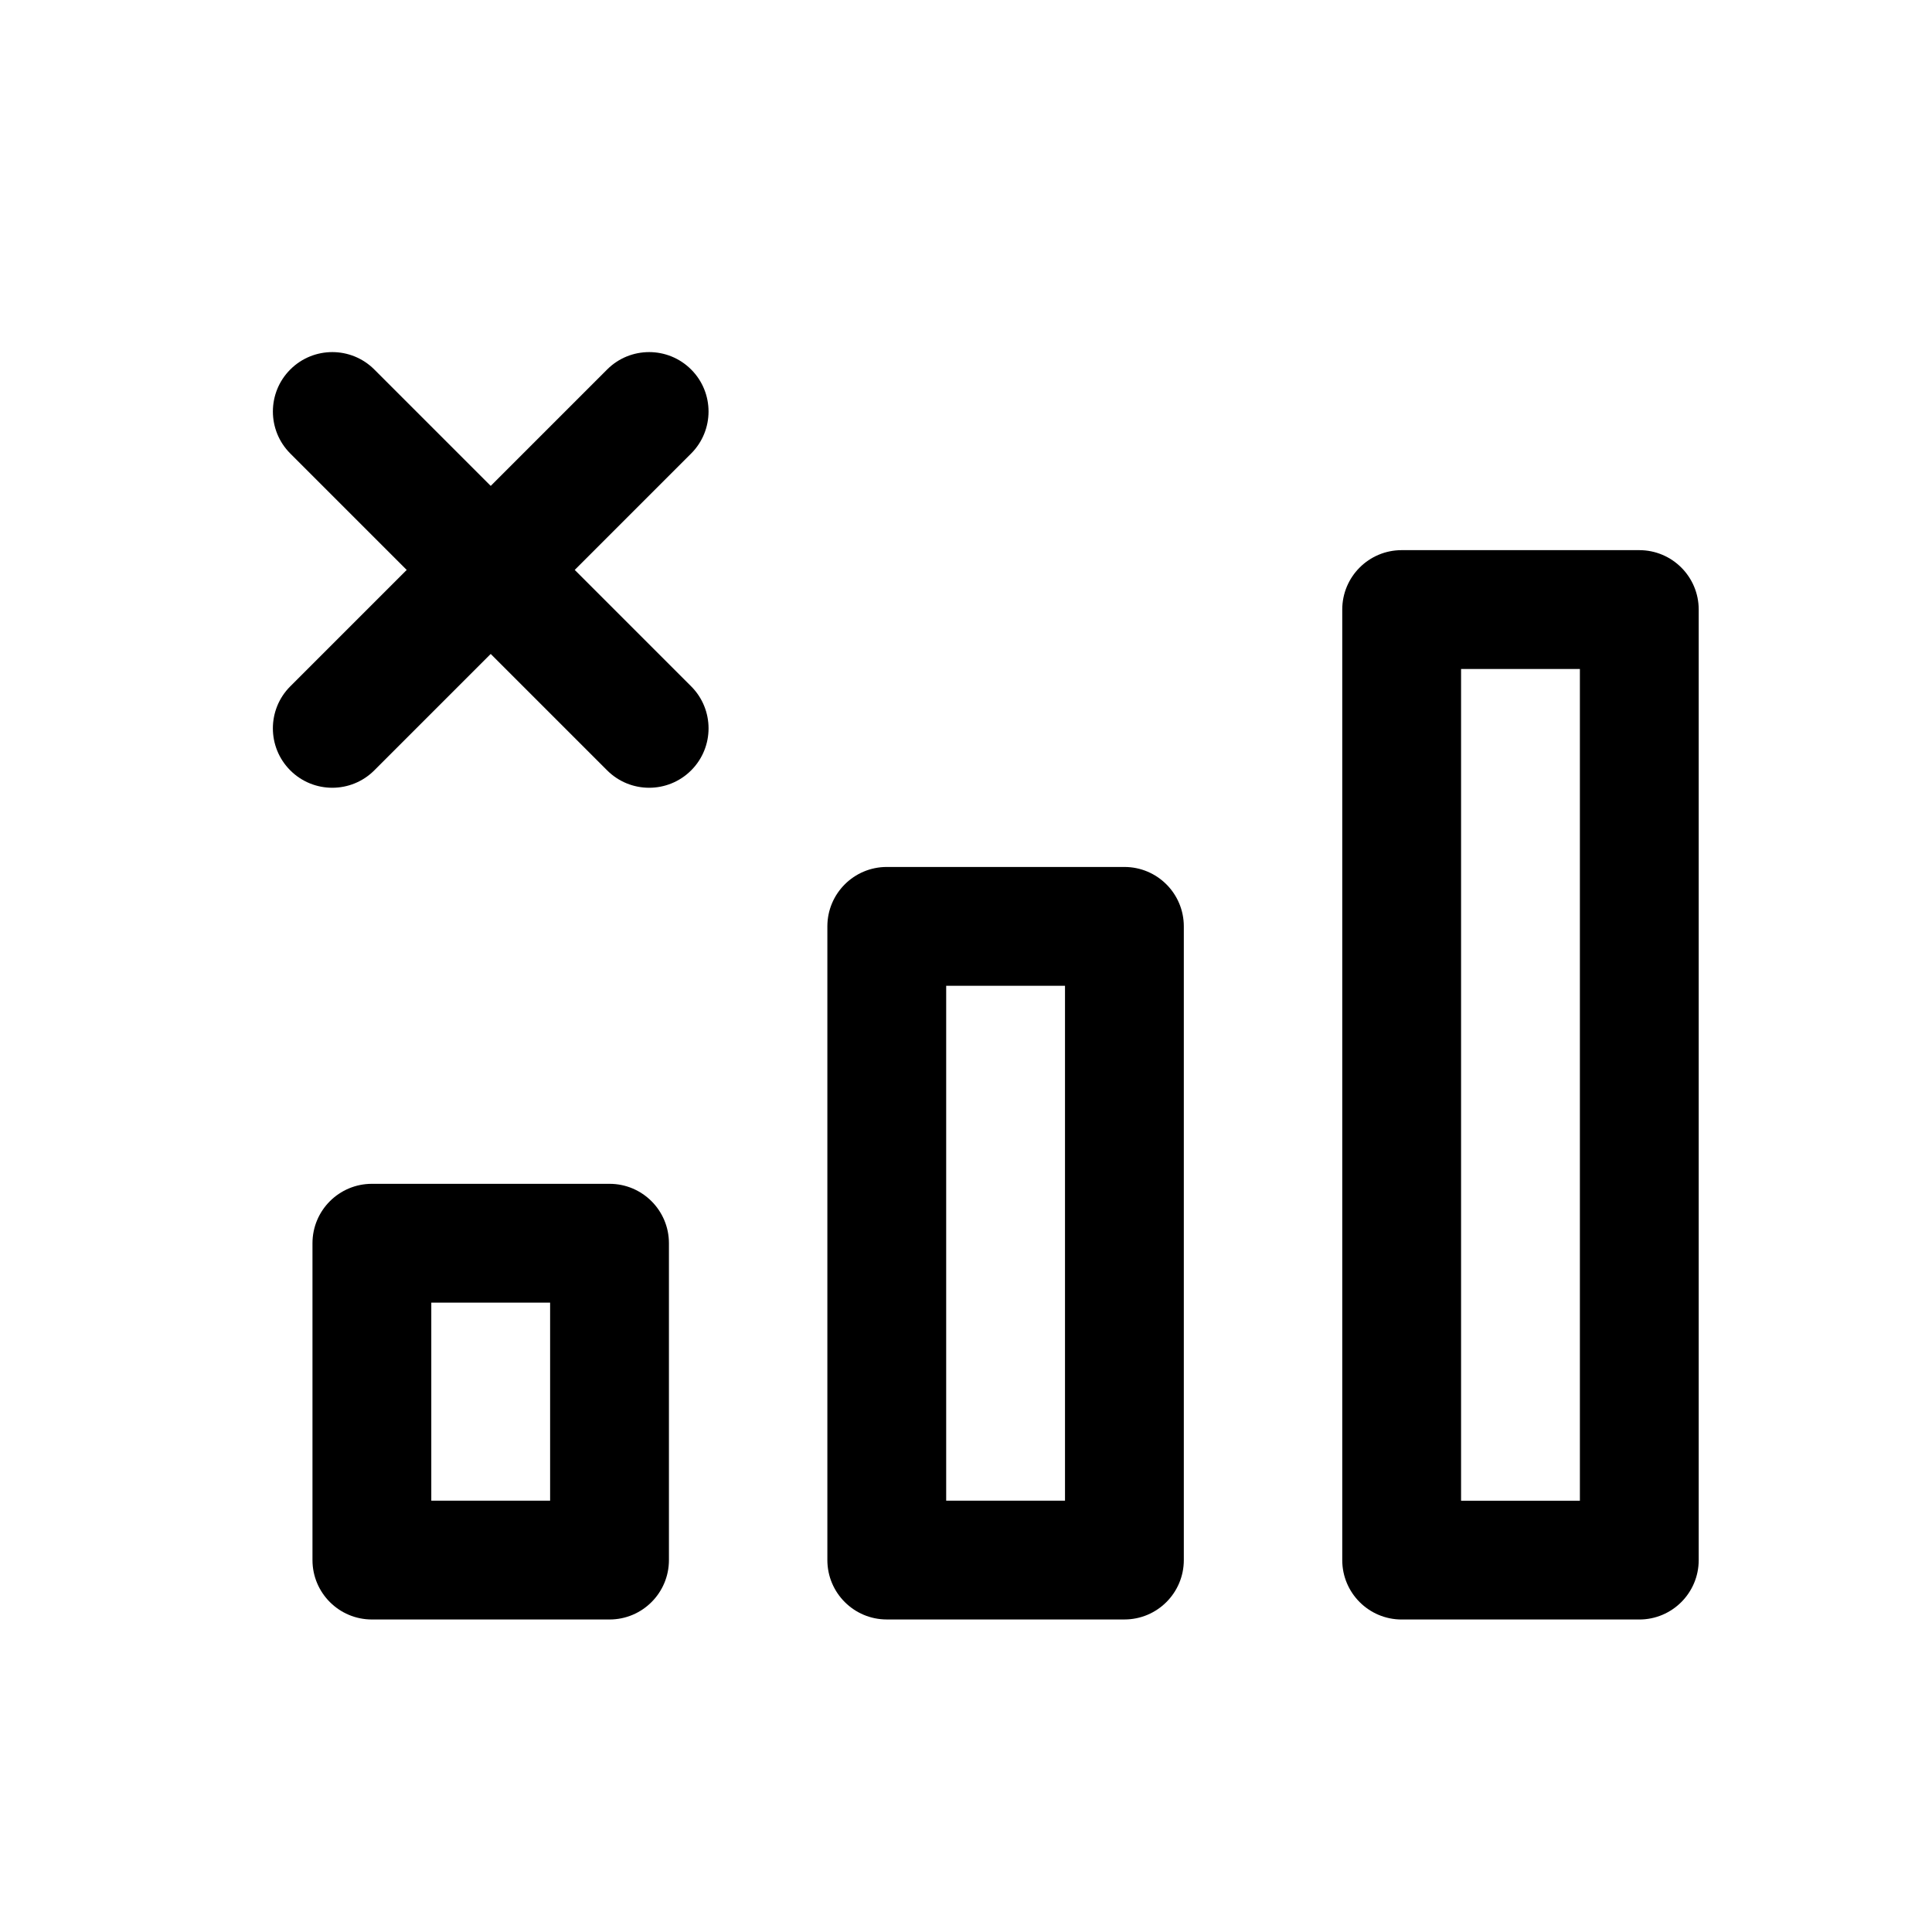 <?xml version="1.0" encoding="UTF-8"?>
<!-- Uploaded to: SVG Repo, www.svgrepo.com, Generator: SVG Repo Mixer Tools -->
<svg fill="#000000" width="800px" height="800px" version="1.1" viewBox="144 144 512 512" xmlns="http://www.w3.org/2000/svg">
 <g fill-rule="evenodd">
  <path d="m226.81 473.47c0-8.695 7.051-15.746 15.746-15.746h62.977c8.695 0 15.742 7.051 15.742 15.746v83.965c0 8.695-7.047 15.746-15.742 15.746h-62.977c-8.695 0-15.746-7.051-15.746-15.746zm31.488 15.742v52.48h31.488v-52.48z"/>
  <path d="m363.26 389.5c0-8.695 7.051-15.746 15.746-15.746h62.977c8.691 0 15.742 7.051 15.742 15.746v167.93c0 8.695-7.051 15.746-15.742 15.746h-62.977c-8.695 0-15.746-7.051-15.746-15.746zm31.488 15.742v136.45h31.488v-136.45z"/>
  <path d="m327.16 241.92c6.148 6.148 6.148 16.117 0 22.266l-83.969 83.969c-6.148 6.148-16.117 6.148-22.266 0-6.148-6.148-6.148-16.117 0-22.266l83.969-83.969c6.148-6.148 16.117-6.148 22.266 0z"/>
  <path d="m220.93 241.92c-6.148 6.148-6.148 16.117 0 22.266l83.969 83.969c6.148 6.148 16.117 6.148 22.266 0 6.148-6.148 6.148-16.117 0-22.266l-83.969-83.969c-6.148-6.148-16.117-6.148-22.266 0z"/>
  <path d="m499.71 305.54c0-8.695 7.051-15.746 15.742-15.746h62.977c8.695 0 15.746 7.051 15.746 15.746v251.9c0 8.695-7.051 15.746-15.746 15.746h-62.977c-8.691 0-15.742-7.051-15.742-15.746zm31.488 15.742v220.42h31.488v-220.42z"/>
 </g>
</svg>